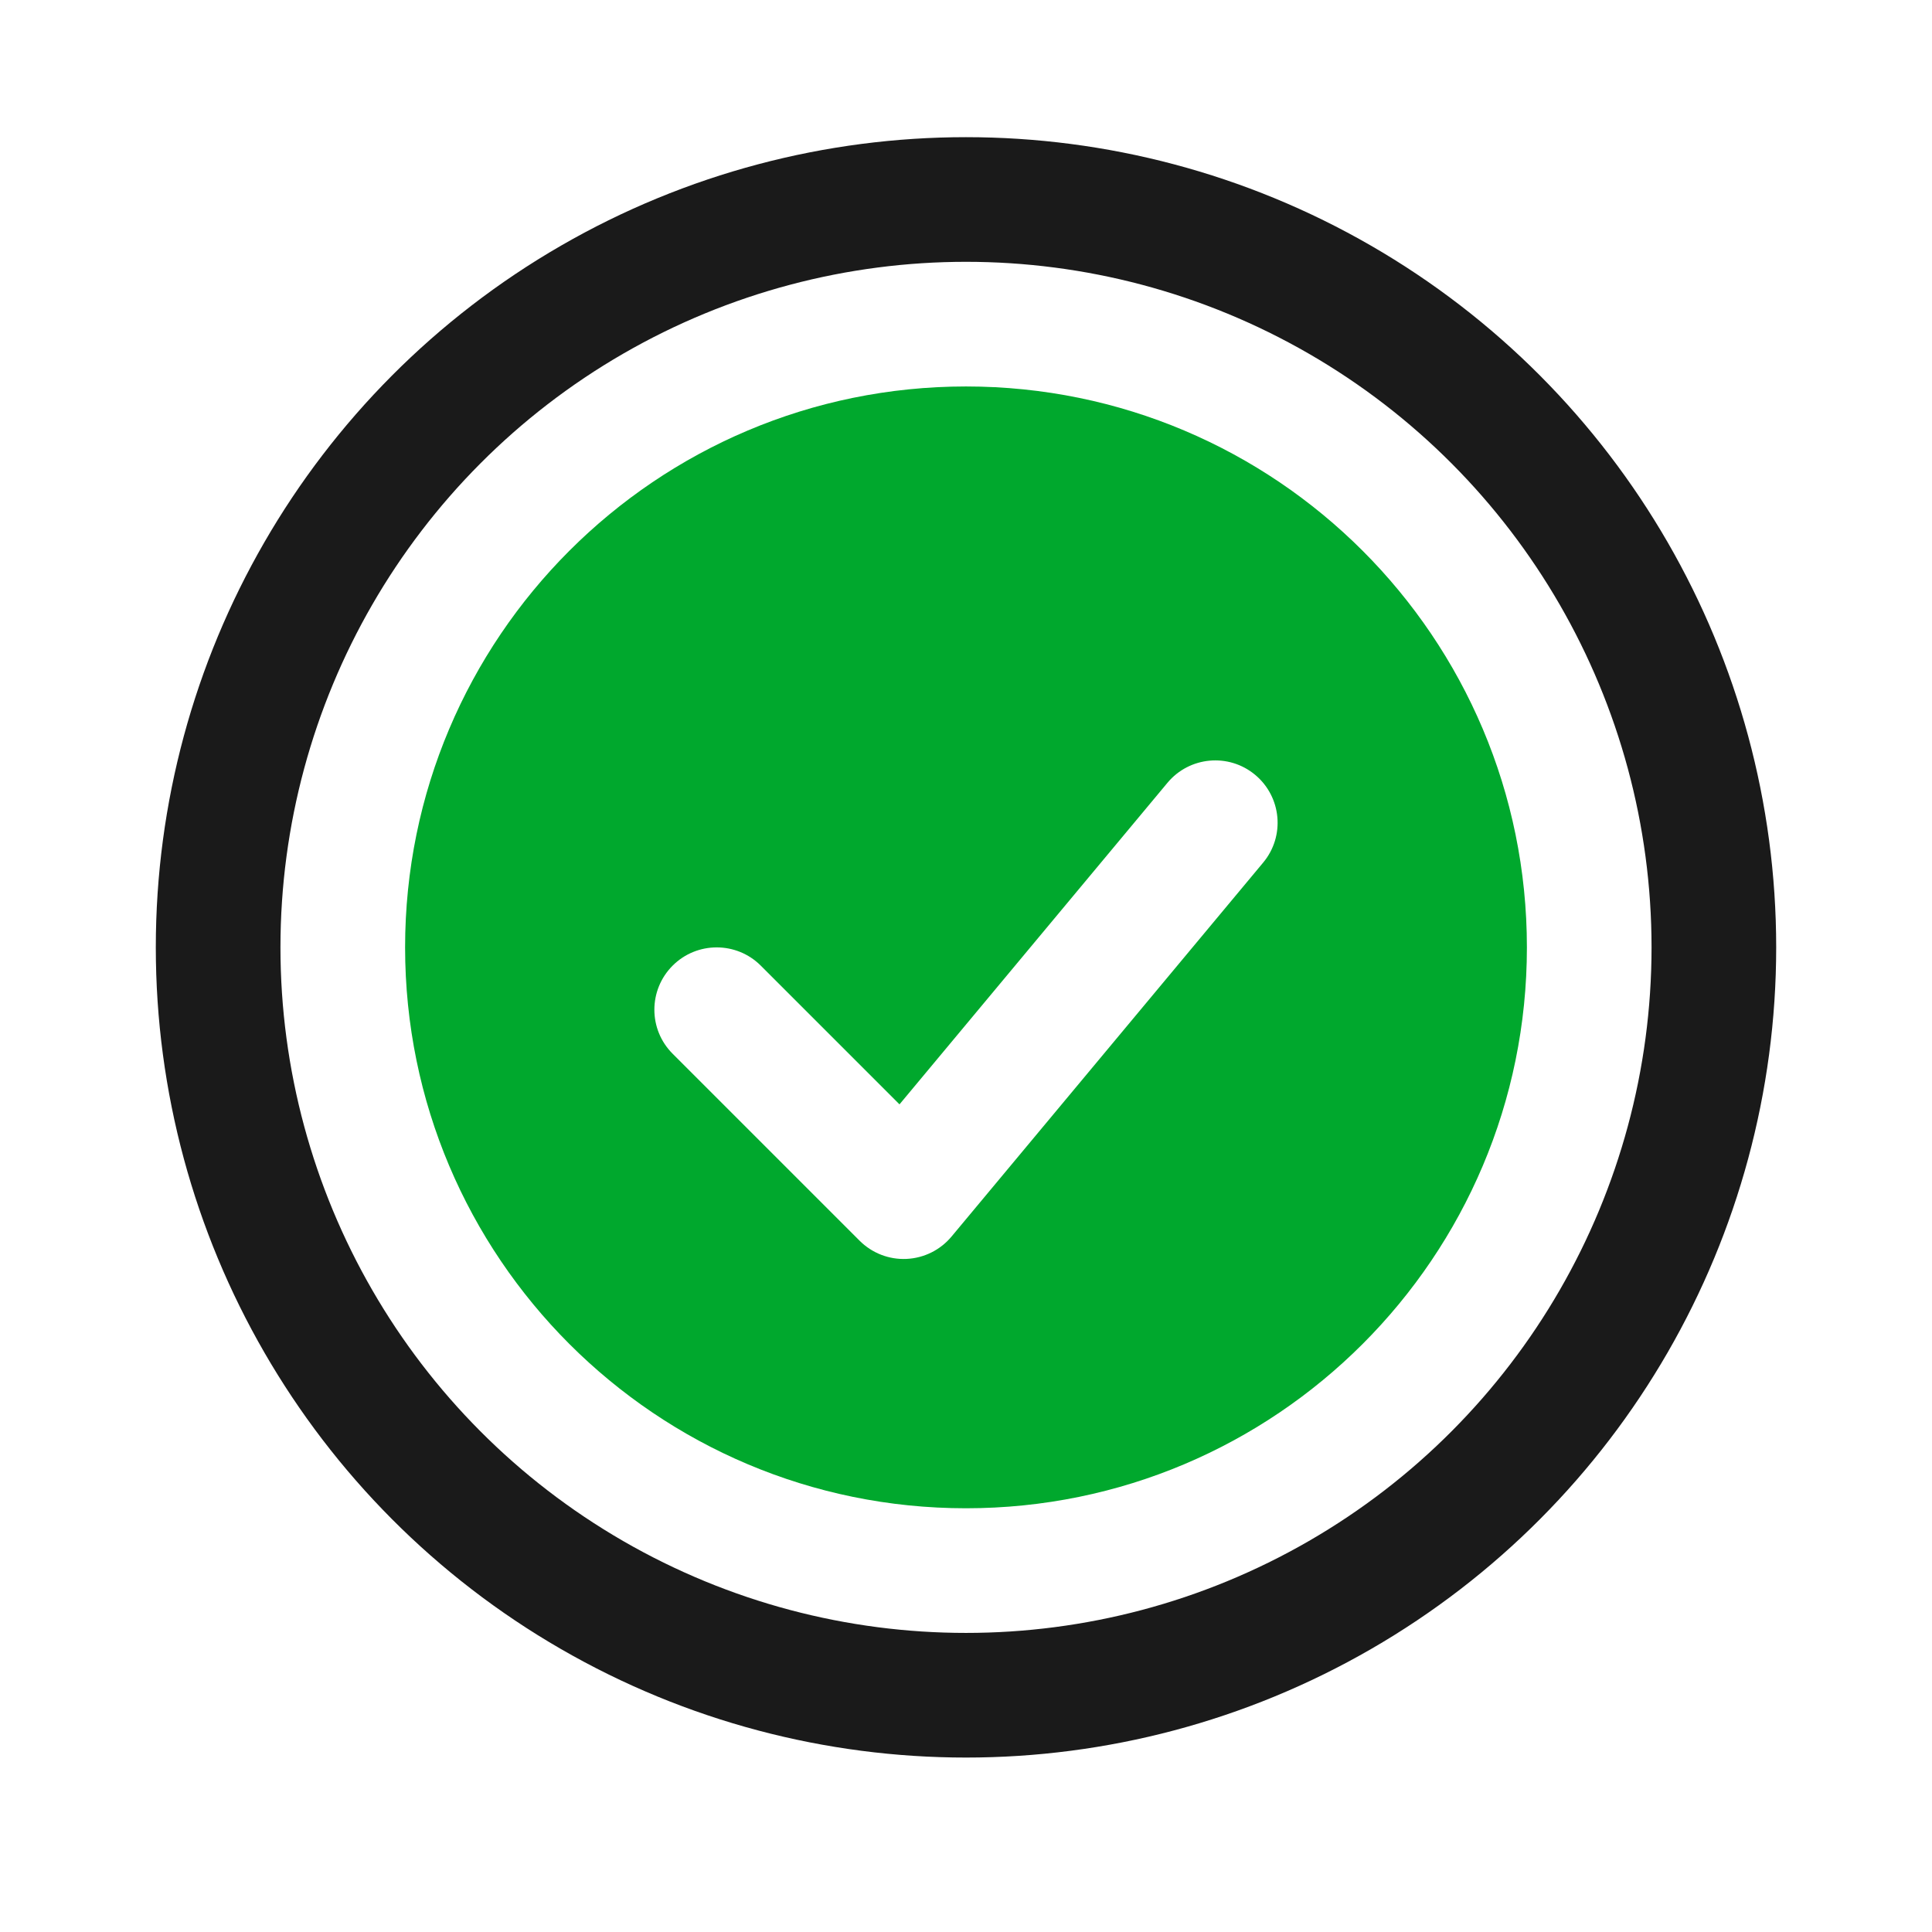 <svg width="31" height="31" viewBox="0 0 31 31" fill="none" xmlns="http://www.w3.org/2000/svg">
<circle cx="15.5" cy="15.201" r="12" stroke="#1A1A1A" stroke-width="2"/>
<path fill-rule="evenodd" clip-rule="evenodd" d="M15.5 24.201C20.471 24.201 24.5 20.172 24.5 15.201C24.5 10.231 20.471 6.201 15.5 6.201C10.529 6.201 6.5 10.231 6.5 15.201C6.5 20.172 10.529 24.201 15.5 24.201ZM20.268 13.841C20.622 13.417 20.564 12.787 20.14 12.433C19.716 12.079 19.085 12.137 18.732 12.561L14.433 17.72L12.207 15.494C11.817 15.104 11.183 15.104 10.793 15.494C10.402 15.885 10.402 16.518 10.793 16.908L13.793 19.908C13.992 20.107 14.265 20.213 14.545 20.2C14.826 20.187 15.088 20.057 15.268 19.841L20.268 13.841Z" fill="#00A82D"/>
</svg>
